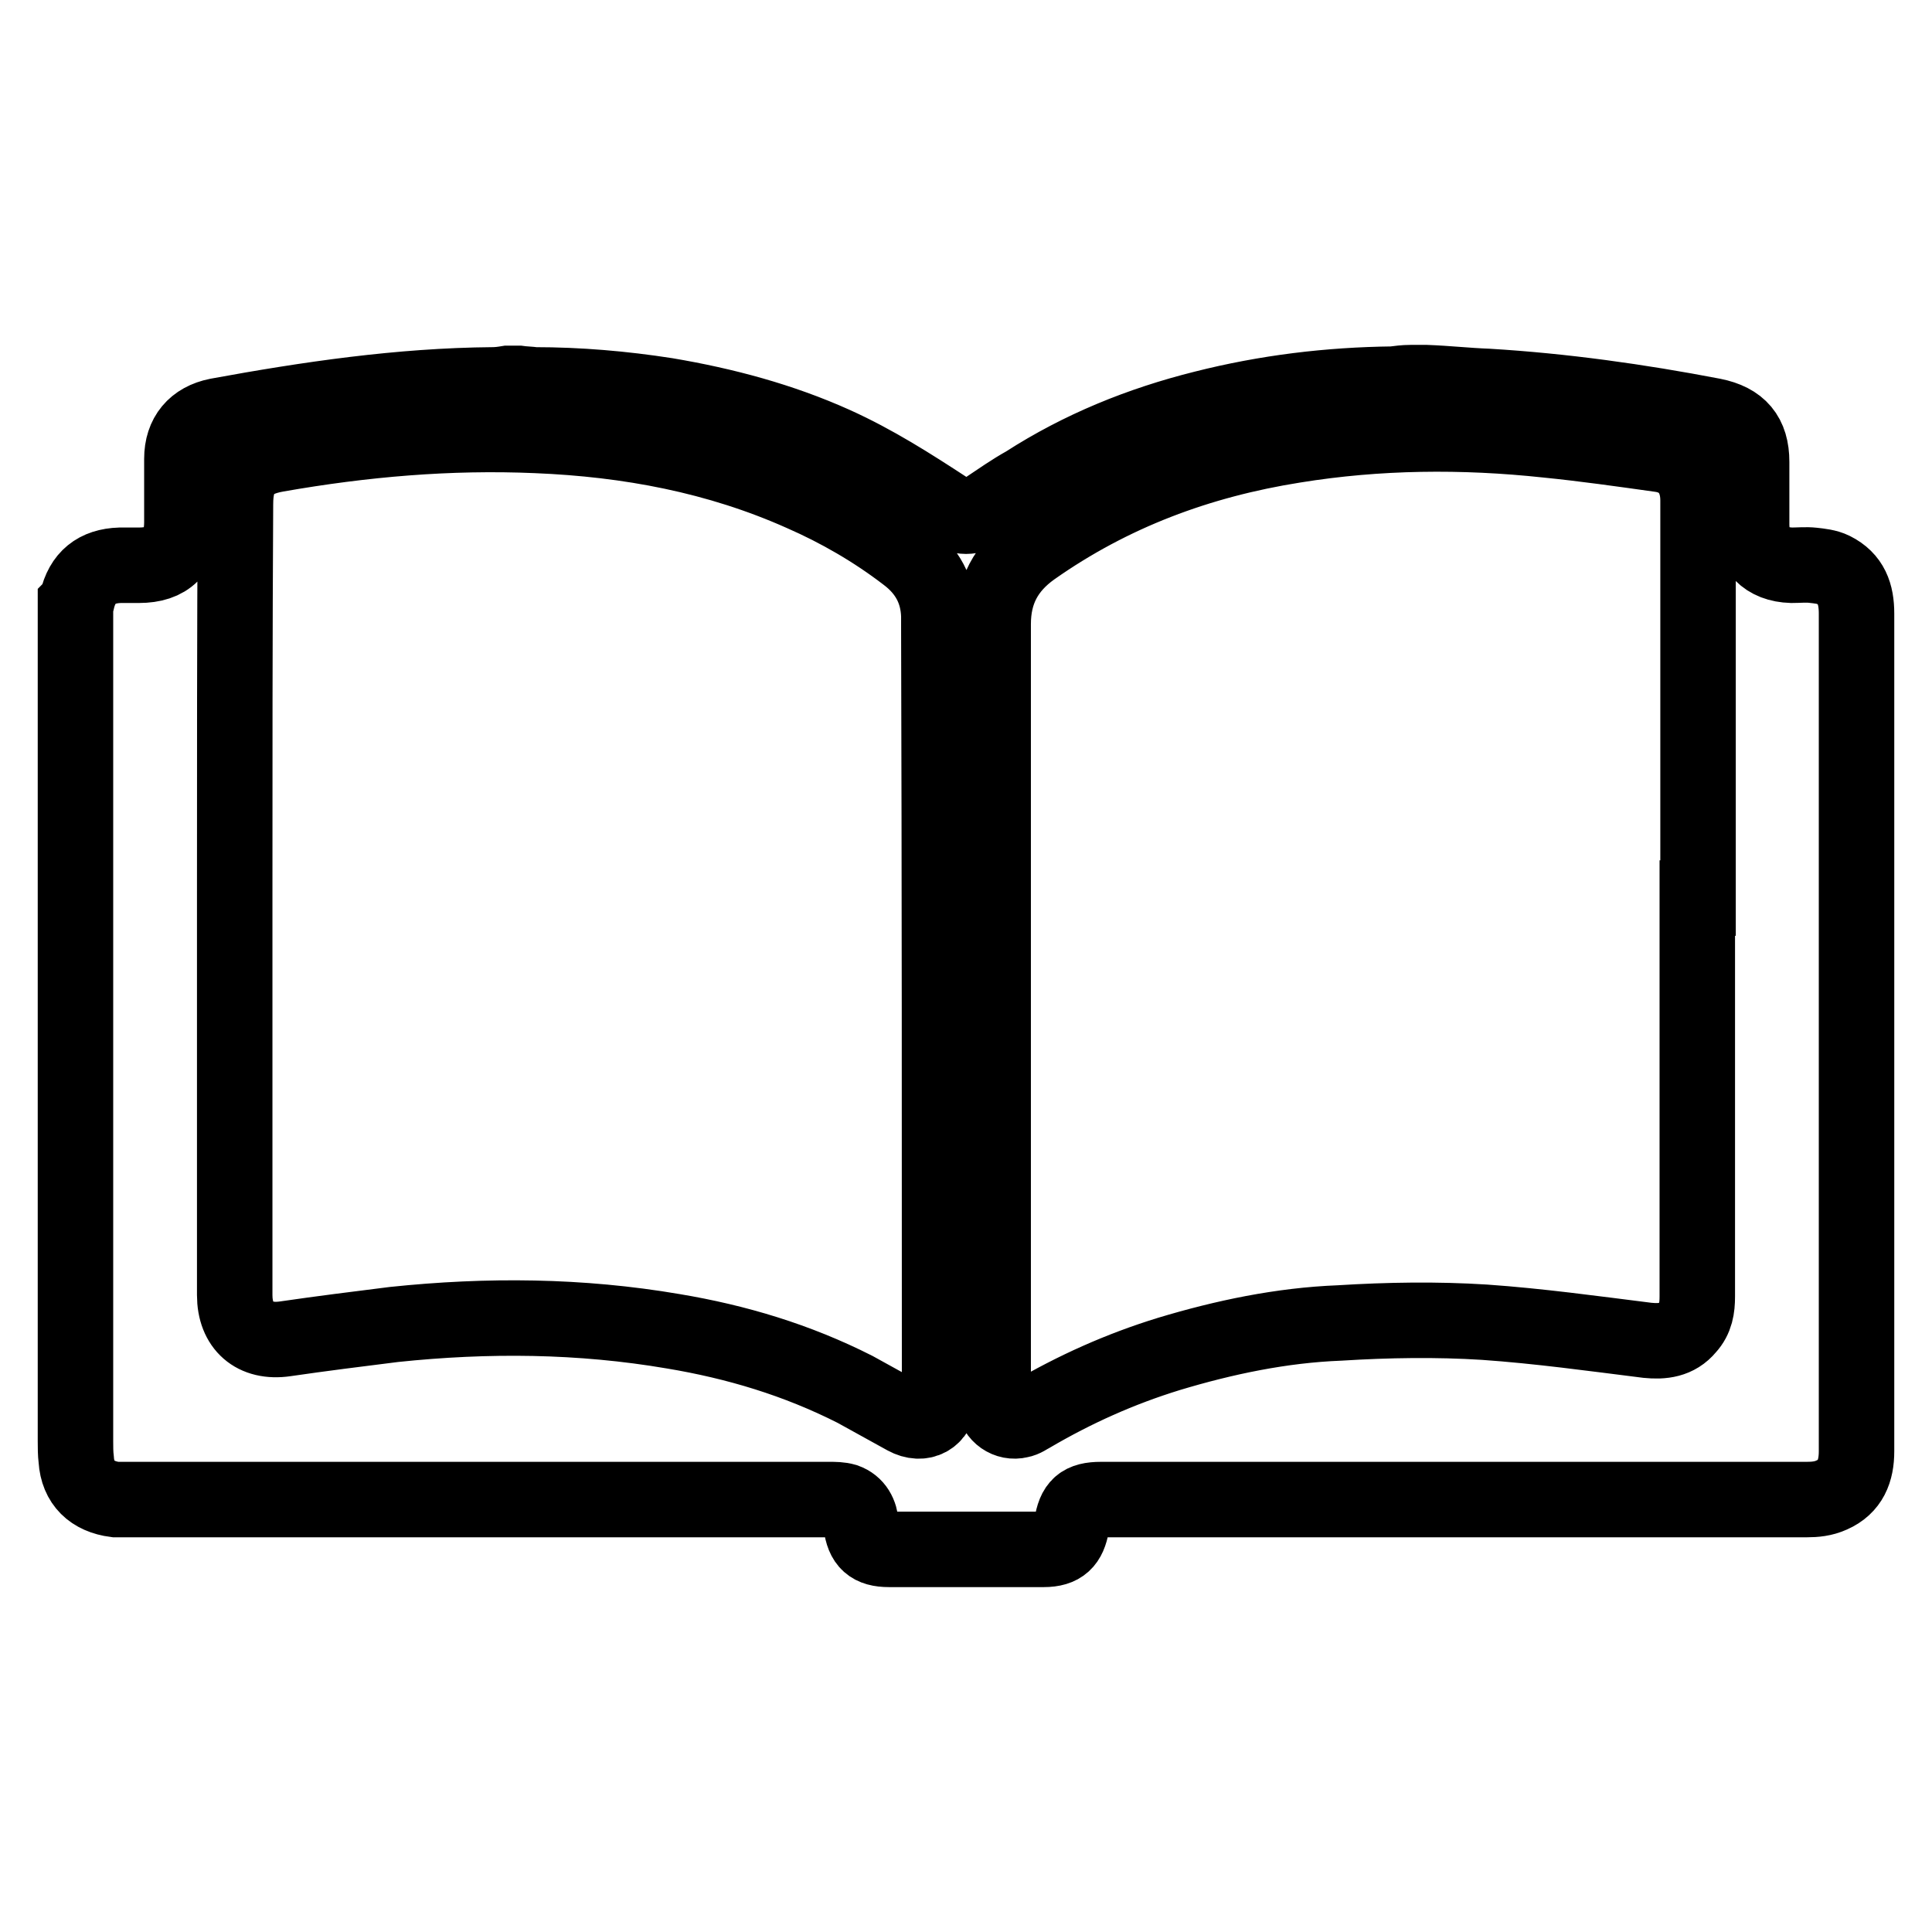 <?xml version="1.0" encoding="utf-8"?>
<!-- Svg Vector Icons : http://www.onlinewebfonts.com/icon -->
<!DOCTYPE svg PUBLIC "-//W3C//DTD SVG 1.1//EN" "http://www.w3.org/Graphics/SVG/1.1/DTD/svg11.dtd">
<svg version="1.1" xmlns="http://www.w3.org/2000/svg" xmlns:xlink="http://www.w3.org/1999/xlink" x="0px" y="0px" viewBox="0 0 256 256" enable-background="new 0 0 256 256" xml:space="preserve">
<g> <path stroke-width="10" fill-opacity="0" stroke="#000000"  d="M186.9,50.7h2.1c2.7,0.1,5.4,0.4,8.1,0.5c10,0.6,20,2,29.9,3.9c3.5,0.7,5.1,2.6,5.1,6.1v8.3 c0,3.3,1.9,5.3,5.3,5.4c0.9,0,1.9-0.1,2.8,0c0.9,0.1,1.9,0.2,2.7,0.6c2.4,1.2,3.1,3.2,3.1,5.8v111c0,2.6-0.8,4.7-3.3,5.8 c-1.1,0.5-2.2,0.6-3.3,0.6h-93.5c-2.6,0-3.5,0.8-3.9,3.4c-0.4,2.2-1.3,3.2-3.7,3.2h-20.5c-2.4,0-3.4-0.9-3.7-3.3 c-0.1-1.4-0.7-2.6-2.1-3.1c-0.7-0.2-1.4-0.2-2.1-0.2H15.3c-3.1-0.4-5-2.2-5.2-5.3c-0.1-0.8-0.1-1.7-0.1-2.4V80.1 c0.1-0.1,0.1-0.2,0.2-0.5c0.7-3.1,2.6-4.6,5.7-4.7h2.5c3.8,0,5.7-1.9,5.7-5.7v-8.4c0-3.1,1.7-5.1,4.7-5.7c12-2.2,24.2-4,36.5-4.1 c0.7,0,1.4-0.1,2-0.2h1.4c0.7,0.1,1.4,0.1,2.1,0.2c5.9,0,11.7,0.5,17.5,1.4c7.7,1.3,15.2,3.3,22.3,6.5c5.3,2.4,10,5.4,14.9,8.6 c1.7,1.2,3.3,1.2,5.1,0c1.8-1.2,3.5-2.4,5.3-3.4c7.3-4.7,15.2-7.9,23.6-10c8.3-2.1,16.6-3.1,25.1-3.2 C185.4,50.8,186.1,50.7,186.9,50.7z M31.1,118.9v52.7c0,4.1,2.6,6.4,6.7,5.8c4.8-0.7,9.6-1.3,14.4-1.9c12.4-1.3,24.7-1.2,37,0.9 c8.4,1.4,16.4,3.8,24.1,7.7c2.2,1.2,4.5,2.5,6.7,3.7c2.2,1.2,4.3,0.1,4.5-2.5v-1.4c0-33.6,0-67.3-0.1-100.9v-1.4 c-0.1-3.3-1.5-6-4.3-8.1c-4.3-3.3-9-6-13.8-8.1c-11.2-5-23-7.2-35.2-7.7c-11.6-0.5-23,0.5-34.4,2.5c-4,0.7-5.5,2.6-5.5,6.6 C31.1,84.1,31.1,101.5,31.1,118.9z M225,119V99.1V66.3c0-3.4-1.9-5.7-5.1-6.1c-5-0.7-9.9-1.4-14.9-1.9c-11.2-1.2-22.4-1.1-33.5,0.7 c-12.6,2-24.2,6.3-34.7,13.7c-3.5,2.5-5.2,5.7-5.2,10v101.4c0,0.6,0,1.1,0.1,1.7c0.2,1.7,1.8,2.8,3.4,2.4c0.6-0.1,1.1-0.5,1.5-0.7 c5.8-3.4,11.8-6.1,18.3-8.1c7.3-2.2,14.9-3.8,22.6-4.1c6.4-0.4,12.9-0.5,19.2-0.1c7.2,0.5,14.4,1.5,21.6,2.4c2,0.2,3.9,0,5.3-1.7 c1.1-1.2,1.3-2.6,1.3-4.1V119L225,119z"/></g>
</svg>